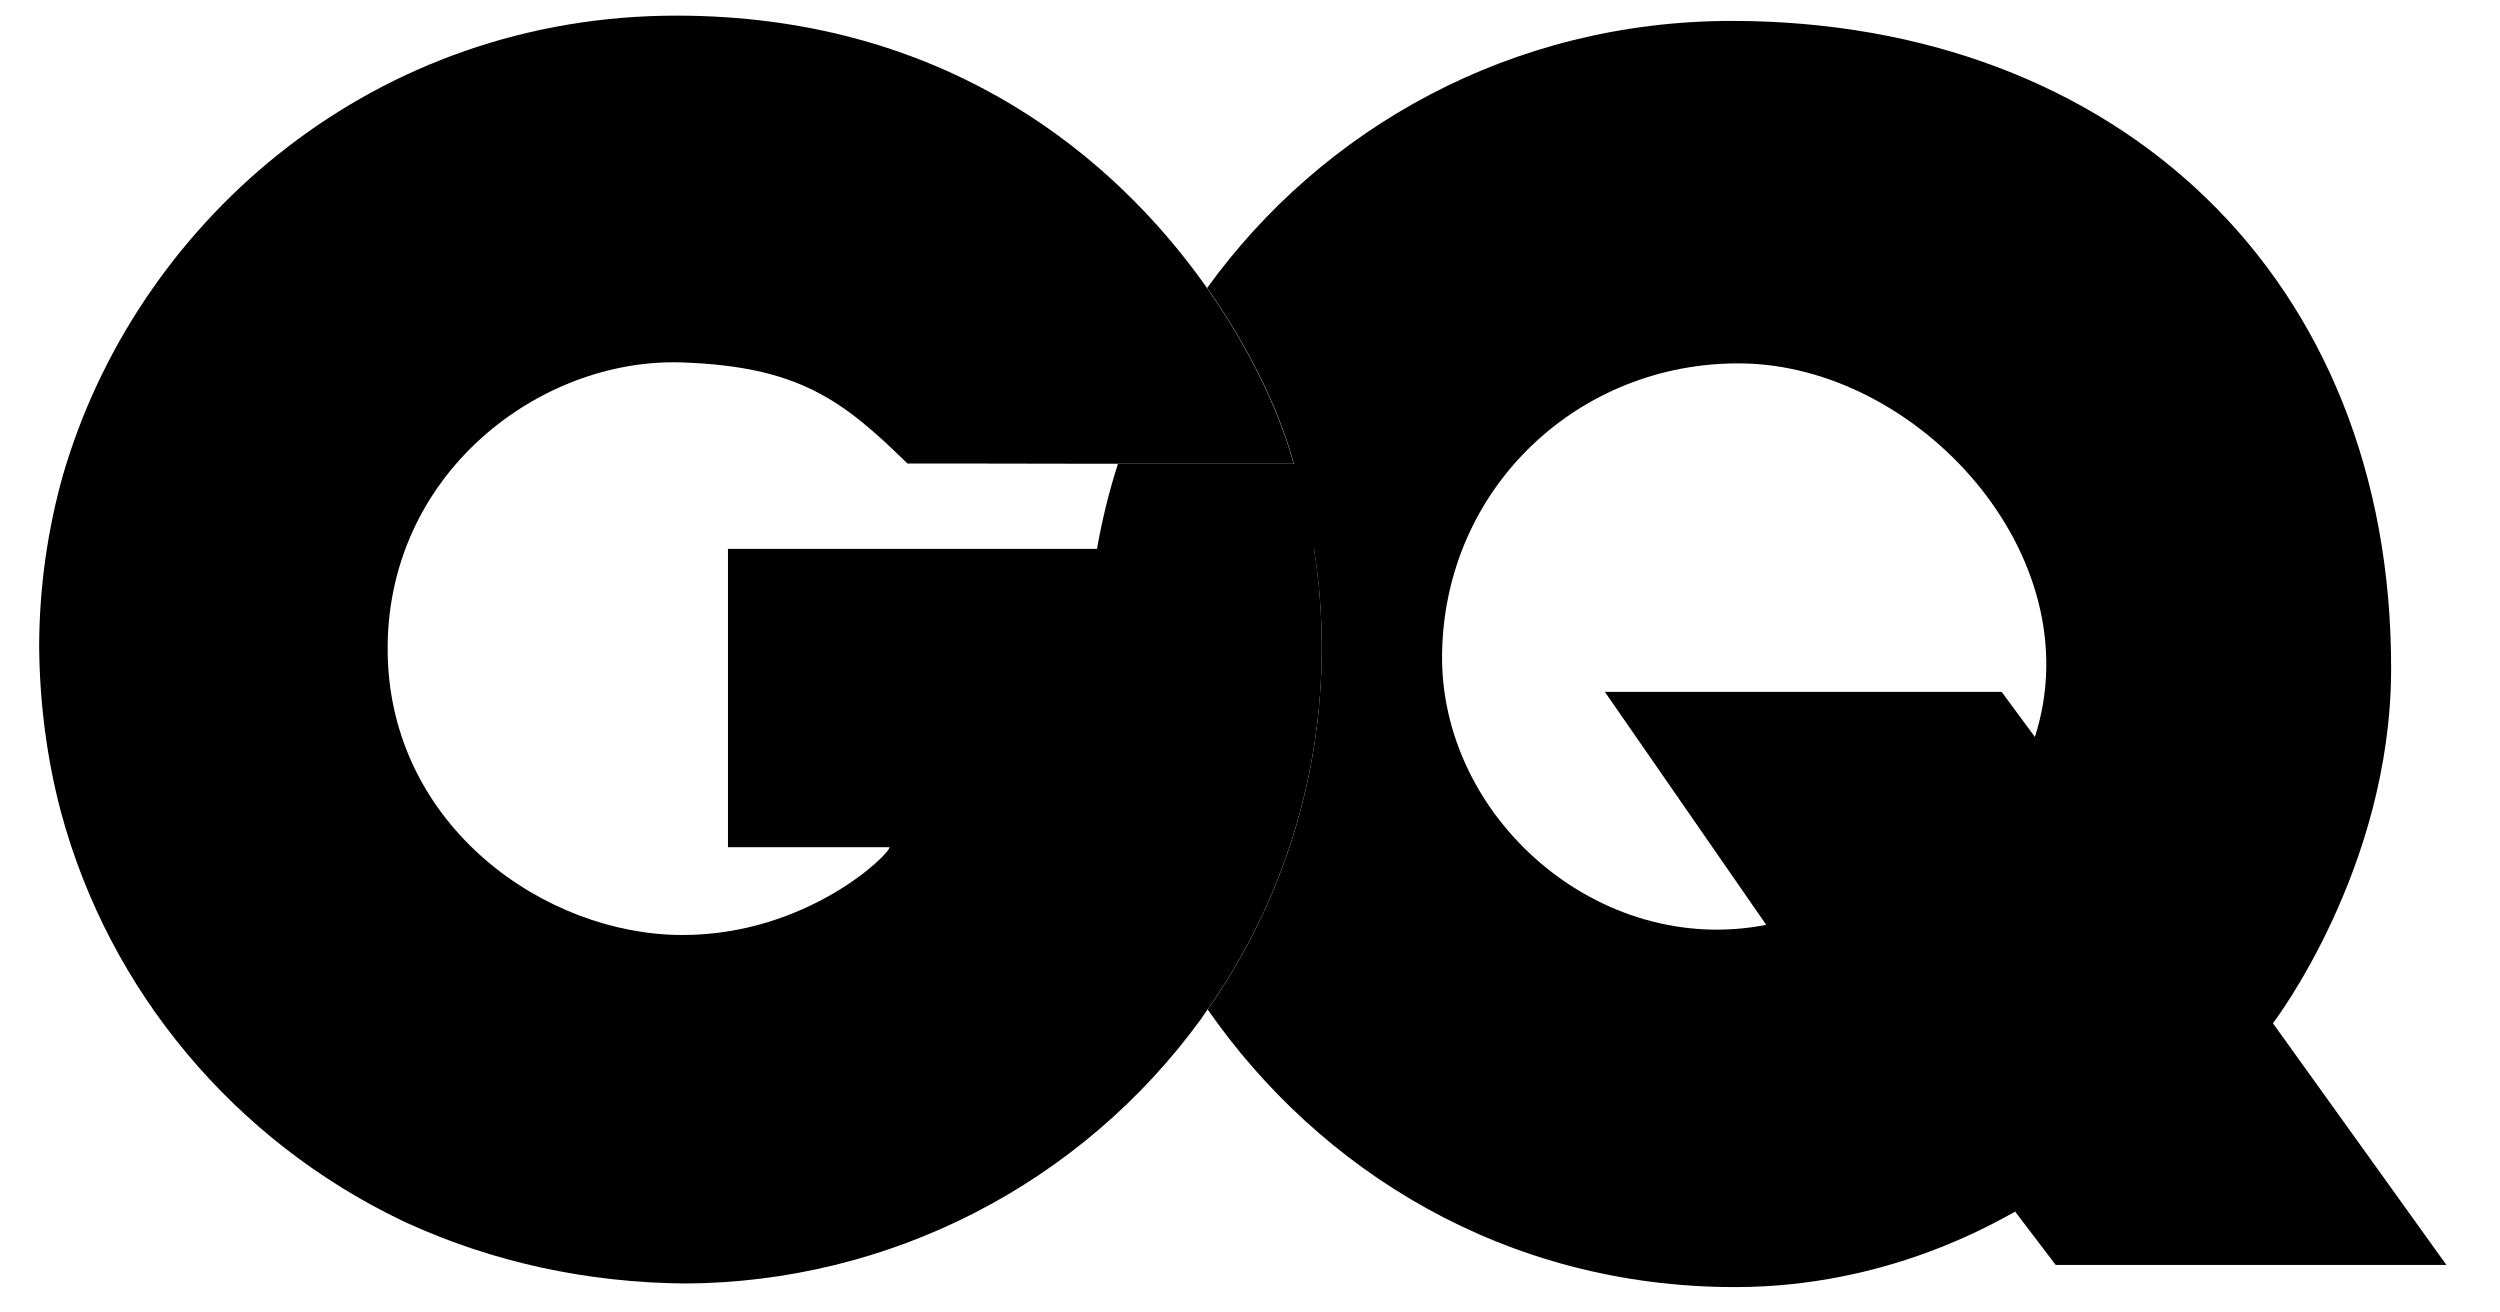 <svg xmlns="http://www.w3.org/2000/svg" fill="none" viewBox="0 0 80 42" height="42" width="80">
<g clip-path="url(#clip0_0_150)">
<path fill="black" d="M65.117 23.583L64.053 22.14H51.356L56.519 29.595C51.147 30.645 46.078 26.153 46.146 20.928C46.224 15.588 50.53 11.59 55.685 11.629C61.343 11.659 66.986 17.756 65.117 23.583ZM72.734 32.744C72.734 32.744 76.501 27.828 76.516 21.43C76.547 8.858 67.741 0.692 55.455 0.669C48.339 0.661 42.295 4.134 38.63 9.213C40.151 11.374 41.038 13.457 41.401 14.839H35.775C35.488 15.733 35.264 16.646 35.103 17.571H42.049C42.211 18.598 42.296 19.647 42.296 20.72C42.296 25.026 40.946 29.017 38.646 32.304C42.227 37.452 48.162 41.187 55.525 41.187C60.41 41.187 63.859 39.104 64.485 38.772L65.781 40.477H78.284L72.734 32.744Z"></path>
<path fill="black" d="M23.295 27.11H28.466C28.466 27.343 25.819 29.92 21.837 29.92C17.461 29.92 12.506 26.462 12.406 20.928C12.305 15.194 17.26 11.436 21.837 11.598C25.55 11.73 26.961 12.795 29.037 14.832C29.037 14.832 32.032 14.832 35.073 14.84H41.394C41.031 13.458 40.143 11.375 38.623 9.213C38.492 9.036 38.368 8.85 38.23 8.673C35.188 4.621 29.902 0.515 21.683 0.5C12.028 0.485 4.58 6.945 2.125 14.84C2.093 14.934 2.065 15.029 2.04 15.125C2.04 15.133 2.04 15.133 2.032 15.141C1.518 16.949 1.256 18.819 1.253 20.698C1.27 22.542 1.508 24.309 1.948 25.976C3.499 31.742 7.528 36.496 12.845 39.05C12.892 39.074 12.93 39.089 12.976 39.112C13 39.128 13.031 39.135 13.061 39.151C15.739 40.37 18.75 41.049 21.953 41.072C25.168 41.051 28.333 40.276 31.194 38.808C34.054 37.34 36.53 35.221 38.422 32.622C38.5 32.513 38.568 32.405 38.646 32.297C41.026 28.903 42.301 24.858 42.296 20.712C42.296 19.658 42.214 18.605 42.05 17.564H23.295V27.11Z"></path>
</g>
<defs>
<clipPath id="clip0_0_150">
<rect transform="translate(0.772 0.5)" fill="white" height="41.25" width="78.456"></rect>
</clipPath>
</defs>
</svg>
